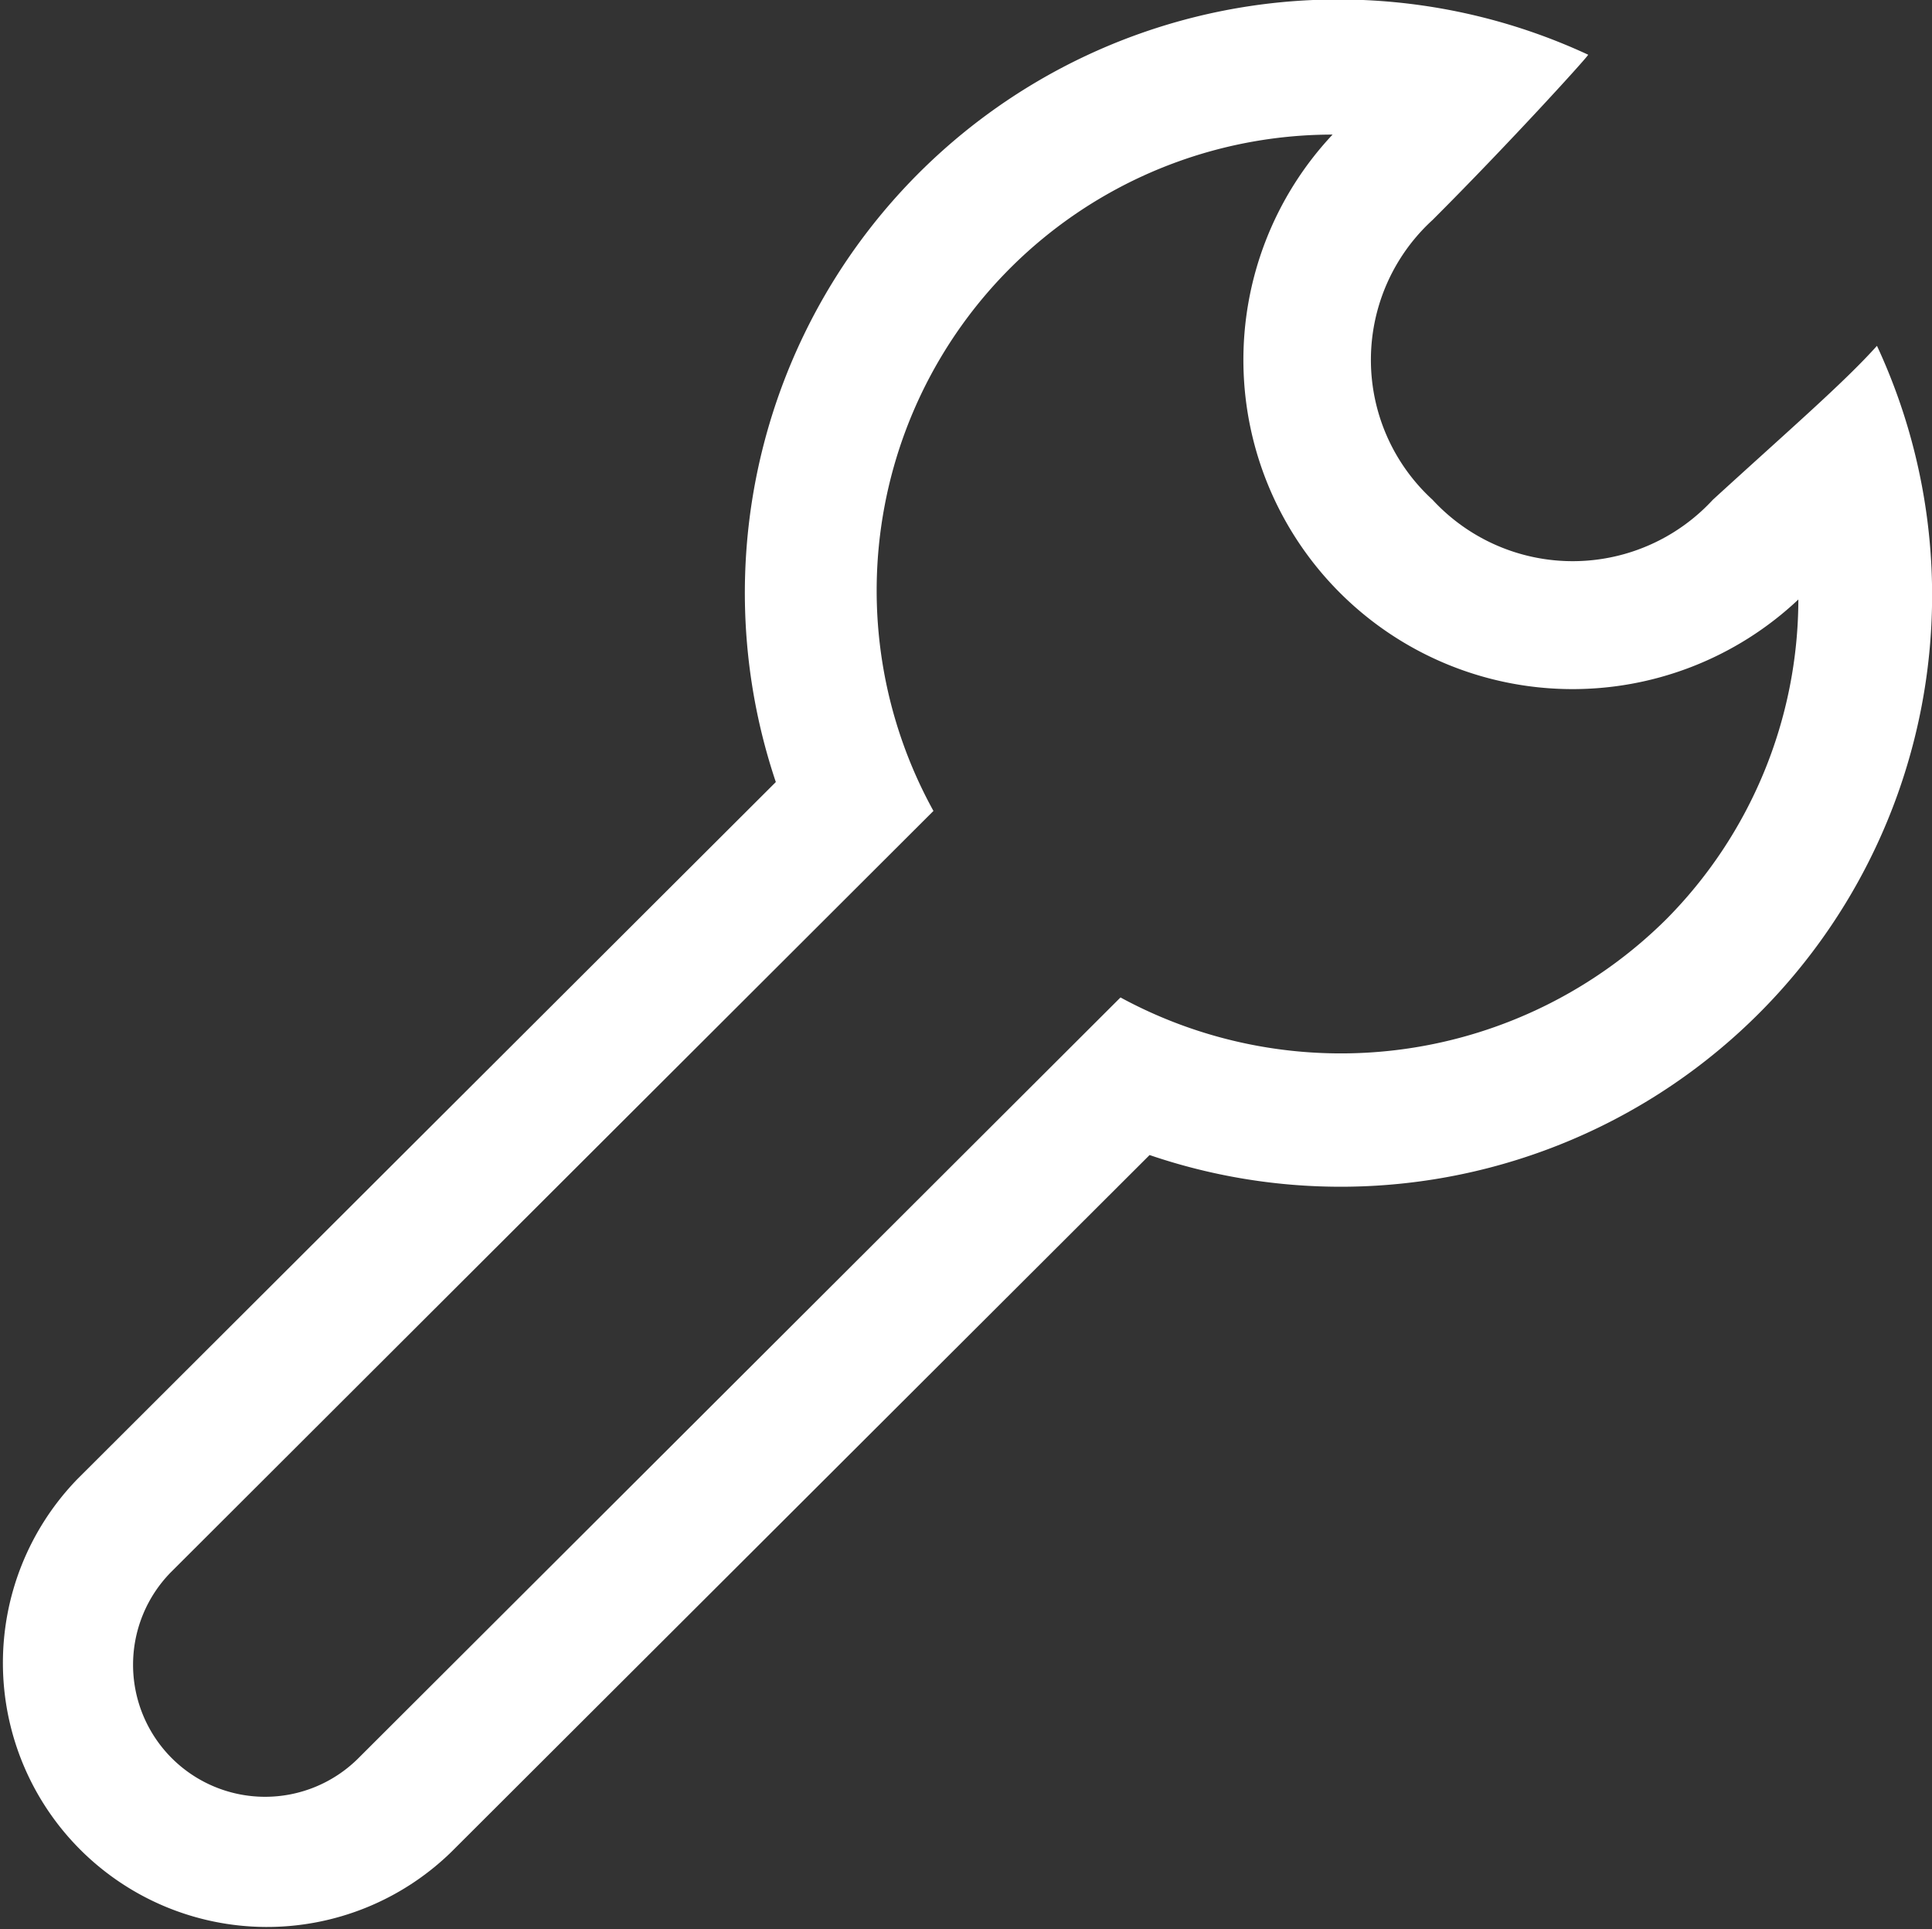 <svg xmlns="http://www.w3.org/2000/svg" width="47.215" height="47.147" viewBox="0 0 47.215 47.147">
  <rect x="0" y="0" width="47.215" height="47.147" fill="#333333" stroke="none"/>
  <path id="_10" data-name="10" d="M38.812,1.337A14.5,14.5,0,0,0,18.96,19.111L1.892,36.144a6.453,6.453,0,0,0,9.135,9.115L28.094,28.226A14.455,14.455,0,0,0,45.87,8.451c-.8.893-2.117,2.031-4.011,3.762a4.659,4.659,0,0,1-6.85,0,4.632,4.632,0,0,1,0-6.837C36.857,3.531,38.843,1.346,38.812,1.337Zm-16,18.48A11.143,11.143,0,0,1,32.566,3.289,8.045,8.045,0,0,0,43.949,14.65a11.123,11.123,0,0,1-3.231,7.817,11.287,11.287,0,0,1-13.335,1.908L8.744,42.98a3.227,3.227,0,0,1-4.569-4.558Z" fill="#fff" fill-rule="evenodd"/>
</svg>
